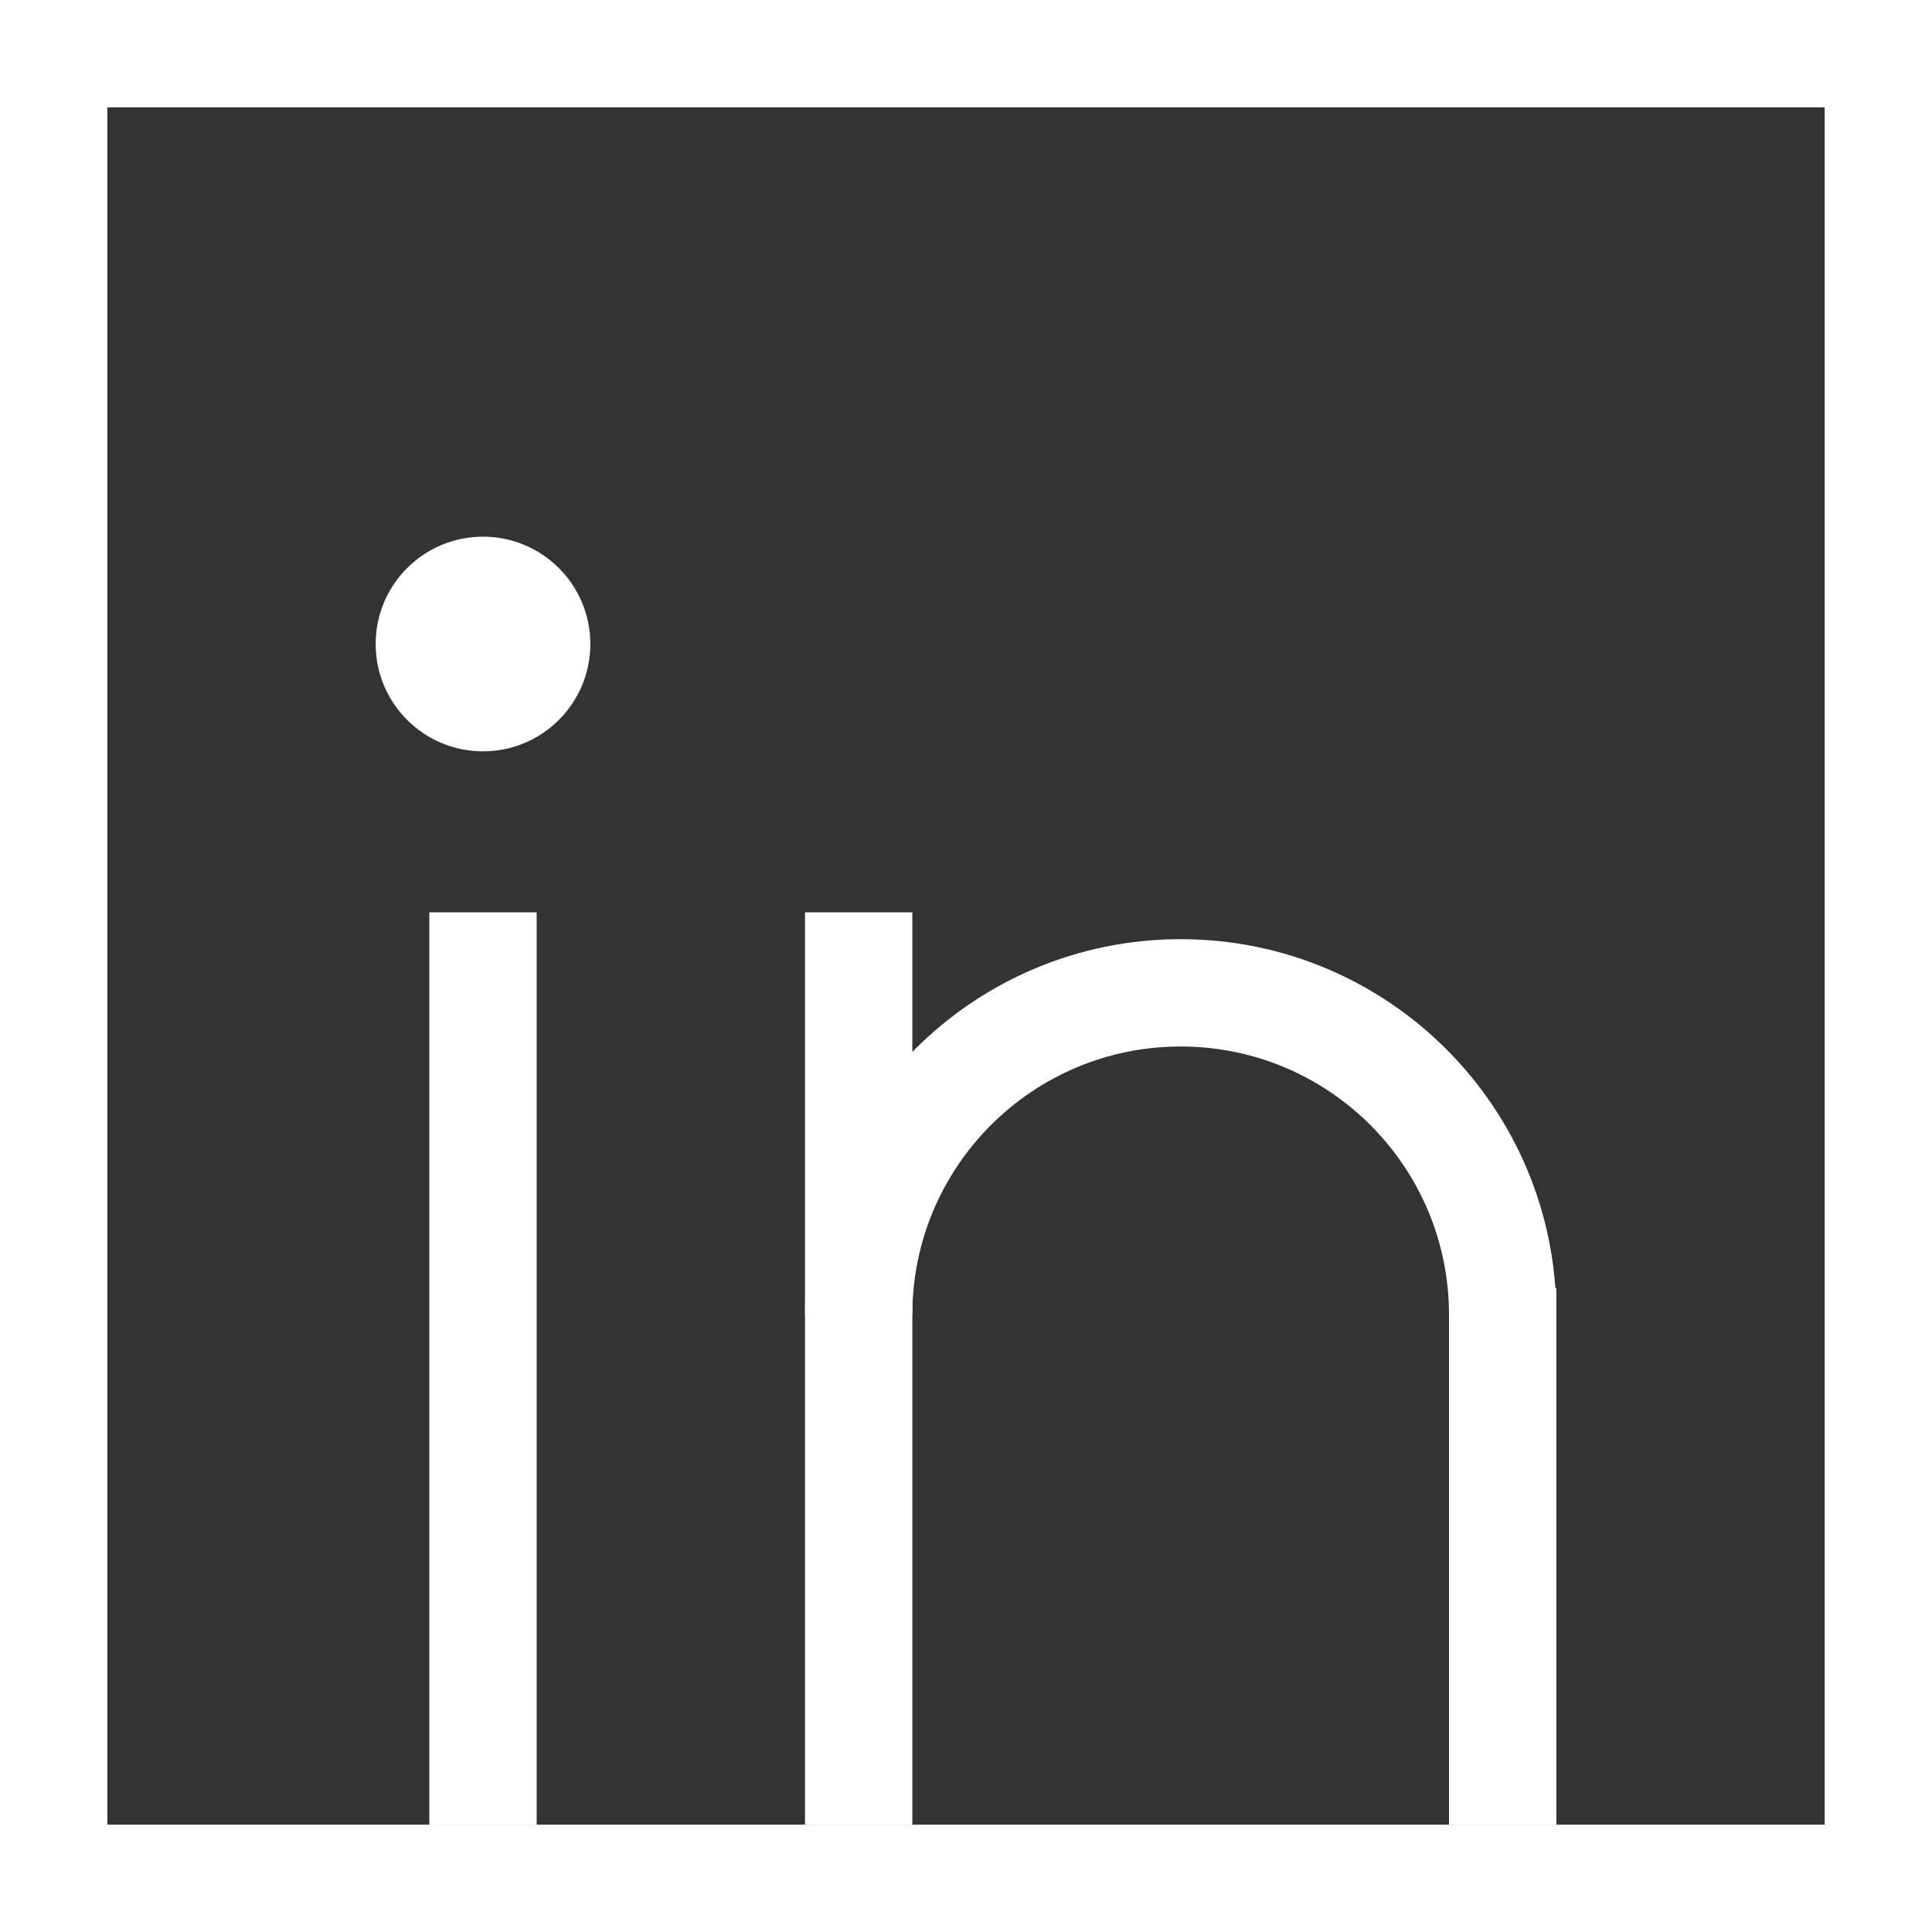 <?xml version="1.0" encoding="UTF-8"?>
<svg width="36px" height="36px" viewBox="0 0 36 36" version="1.1" xmlns="http://www.w3.org/2000/svg" xmlns:xlink="http://www.w3.org/1999/xlink">
    <rect x="0" y="0" width="36" height="36" fill="#333333" stroke="none"/>
    <title>Group 4</title>
    <g id="Symbols" stroke="none" stroke-width="1" fill="none" fill-rule="evenodd">
        <g id="Footer/Footer" transform="translate(-1070, -202)">
            <g id="Group-4" transform="translate(1070, 202)">
                <g id="Icon/Min_side-Copy-3" fill="#FFFFFF" fill-rule="nonzero">
                    <g id="Group-2">
                        <path d="M36,0 L36,36 L0,36 L0,0 L36,0 Z M34,2 L2,2 L2,34 L34,34 L34,2 Z" id="Rectangle"></path>
                    </g>
                </g>
                <circle id="Oval-Copy-3" fill="#FFFFFF" cx="9" cy="12" r="2"></circle>
                <rect id="Rectangle-Copy-9" fill="#FFFFFF" x="8" y="17" width="2" height="17"></rect>
                <rect id="Rectangle-Copy-10" fill="#FFFFFF" x="15" y="17" width="2" height="17"></rect>
                <rect id="Rectangle-Copy-11" fill="#FFFFFF" x="27" y="24" width="2" height="10"></rect>
                <path d="M28,24.5 C28,21.186 25.314,18.5 22,18.5 C18.686,18.5 16,21.186 16,24.5" id="Oval" stroke="#FFFFFF" stroke-width="2"></path>
            </g>
        </g>
    </g>
</svg>